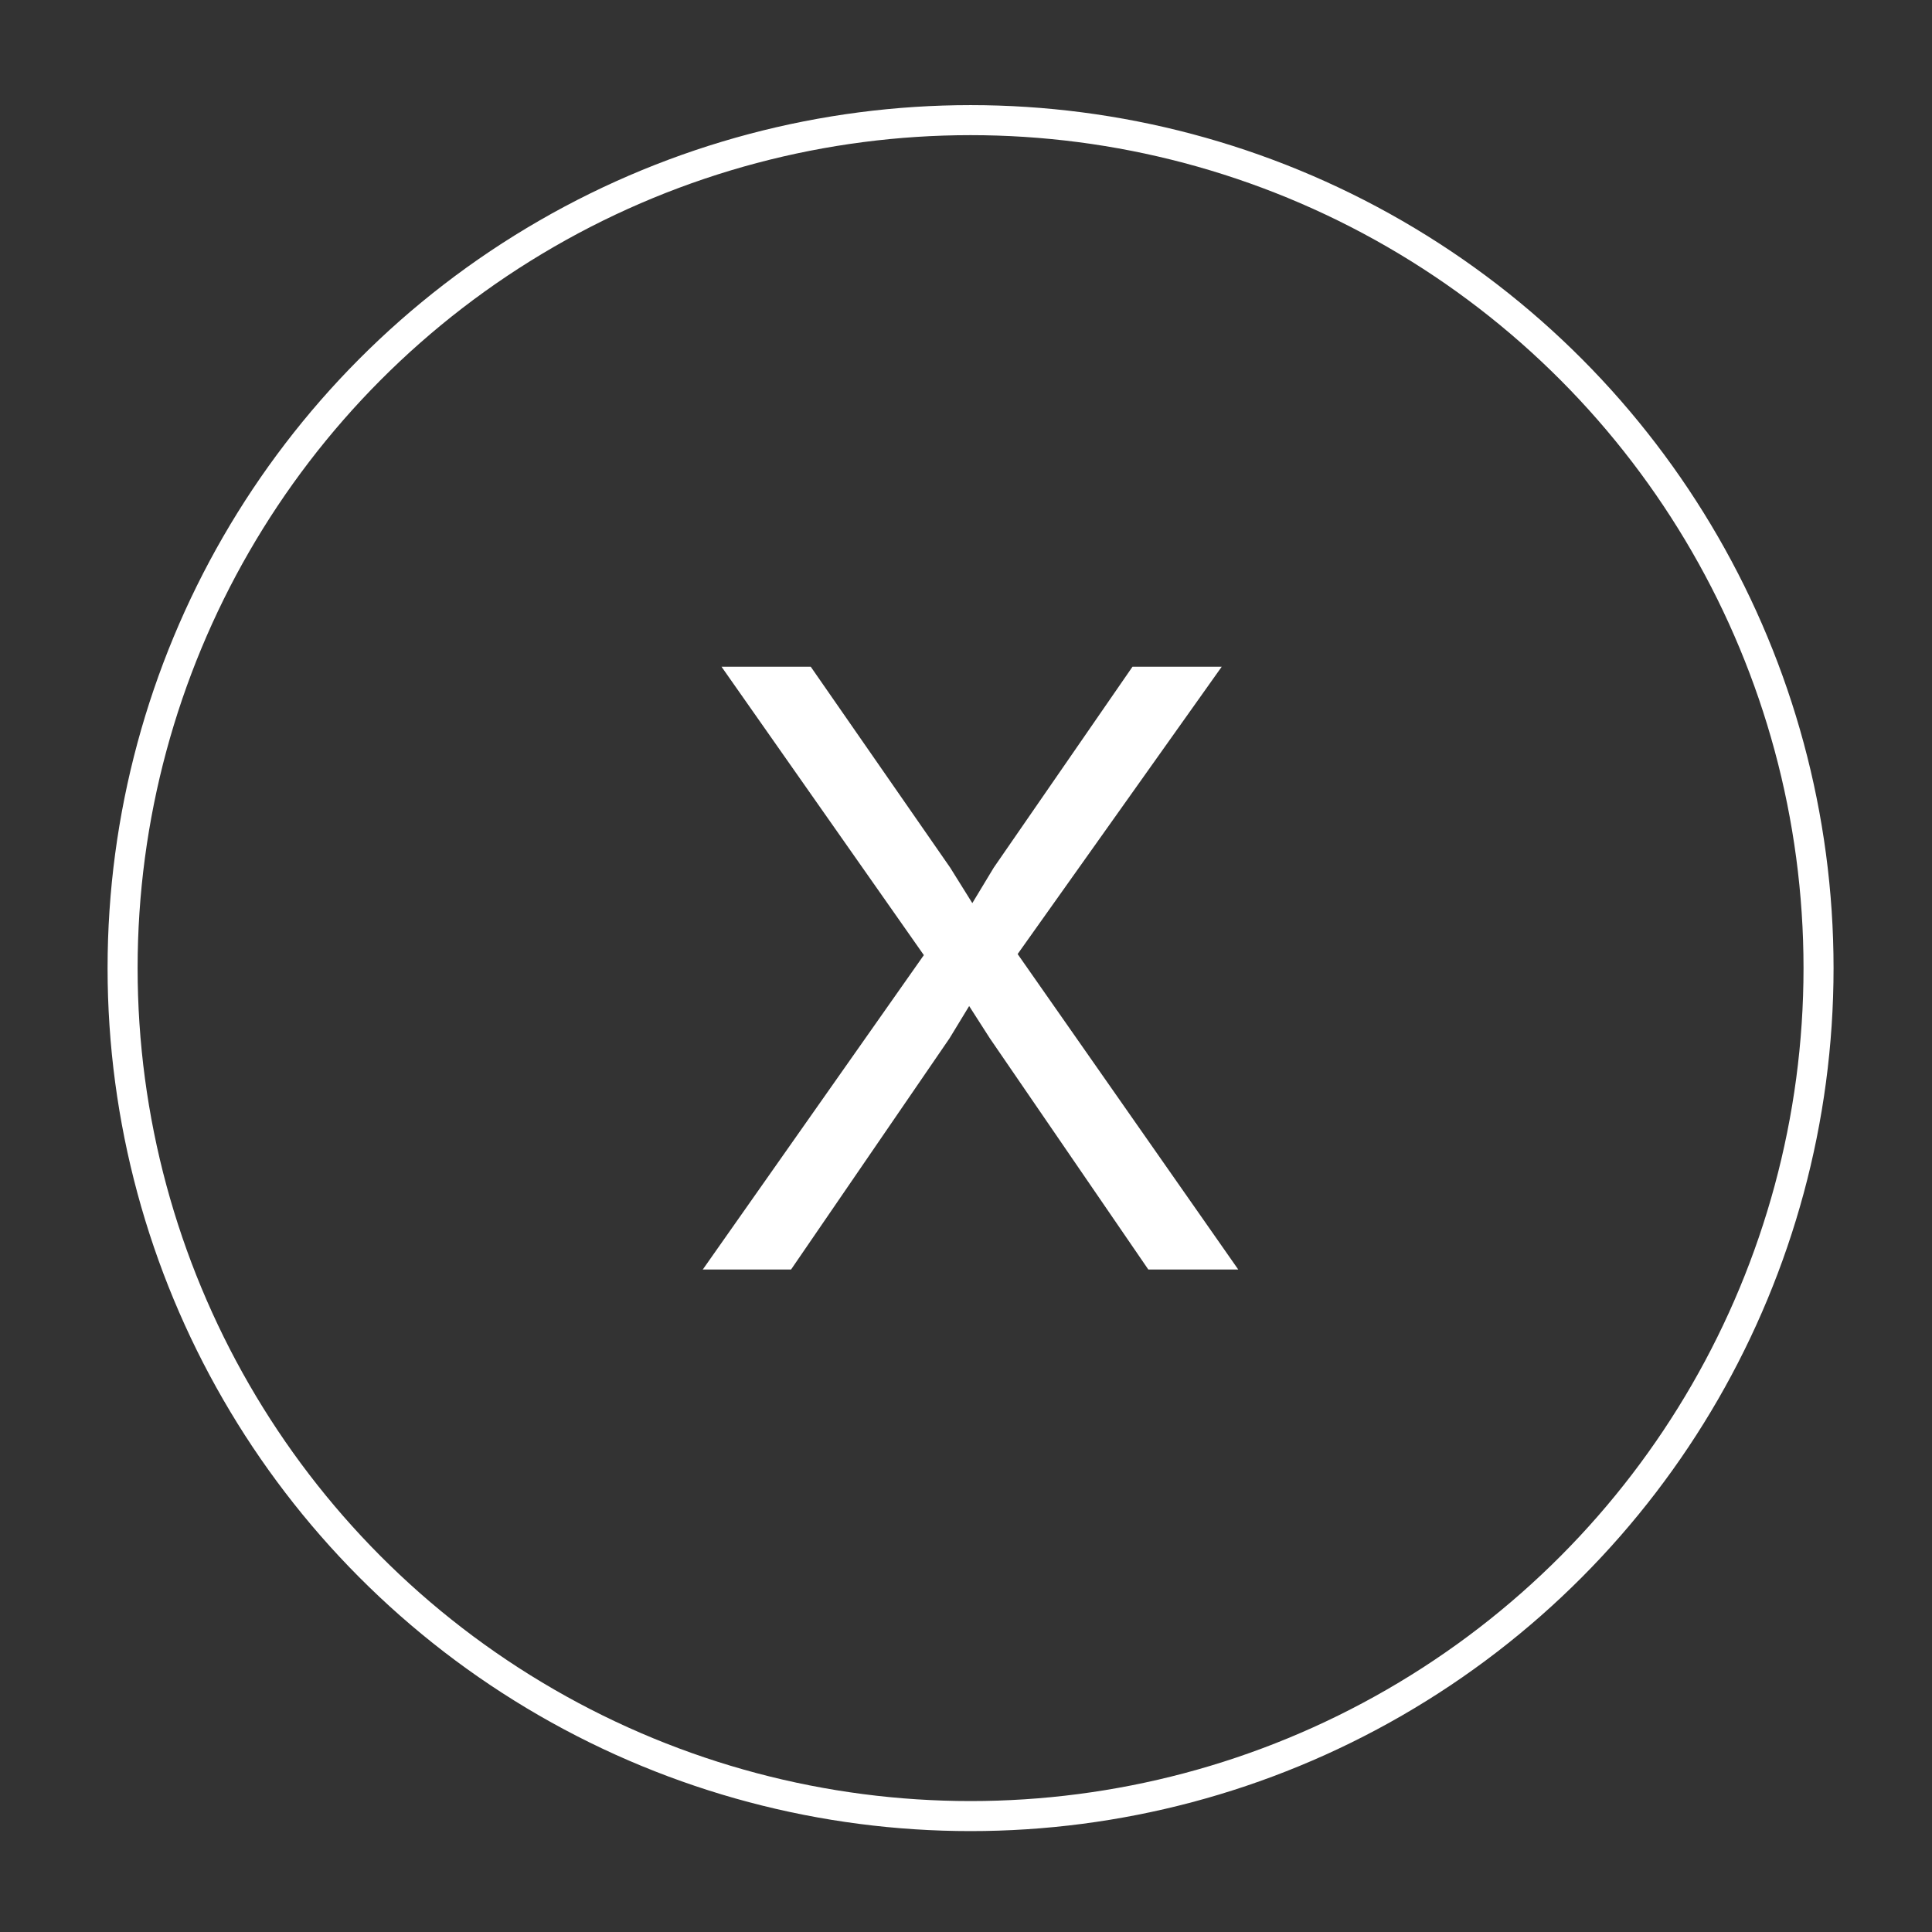 <?xml version="1.0" encoding="utf-8"?>
<!-- Generator: Adobe Illustrator 24.1.2, SVG Export Plug-In . SVG Version: 6.00 Build 0)  -->
<svg version="1.1" id="Layer_1" xmlns="http://www.w3.org/2000/svg" xmlns:xlink="http://www.w3.org/1999/xlink" x="0px" y="0px"
	 viewBox="0 0 55 55" style="enable-background:new 0 0 55 55;" xml:space="preserve">
<rect x="0" y="0" width="55" height="55" fill="#333333" stroke="none"/>
<style type="text/css">
	.st0{fill:none;stroke:#FFFFFF;stroke-width:0.855;stroke-miterlimit:10;}
	.st1{fill:#FFFFFF;}
</style>
<g>
	<circle class="st0" cx="27.63" cy="27.56" r="24.14"/>
	<g>
		<path class="st1" d="M20,36.15l6.3-8.96l-5.76-8.21h2.54l3.97,5.72l0.63,1.01l0.61-1.01l3.95-5.72h2.54l-5.81,8.18l6.28,8.98
			h-2.56l-4.51-6.58l-0.59-0.92l-0.56,0.92l-4.51,6.58H20z"/>
	</g>
</g>
</svg>
